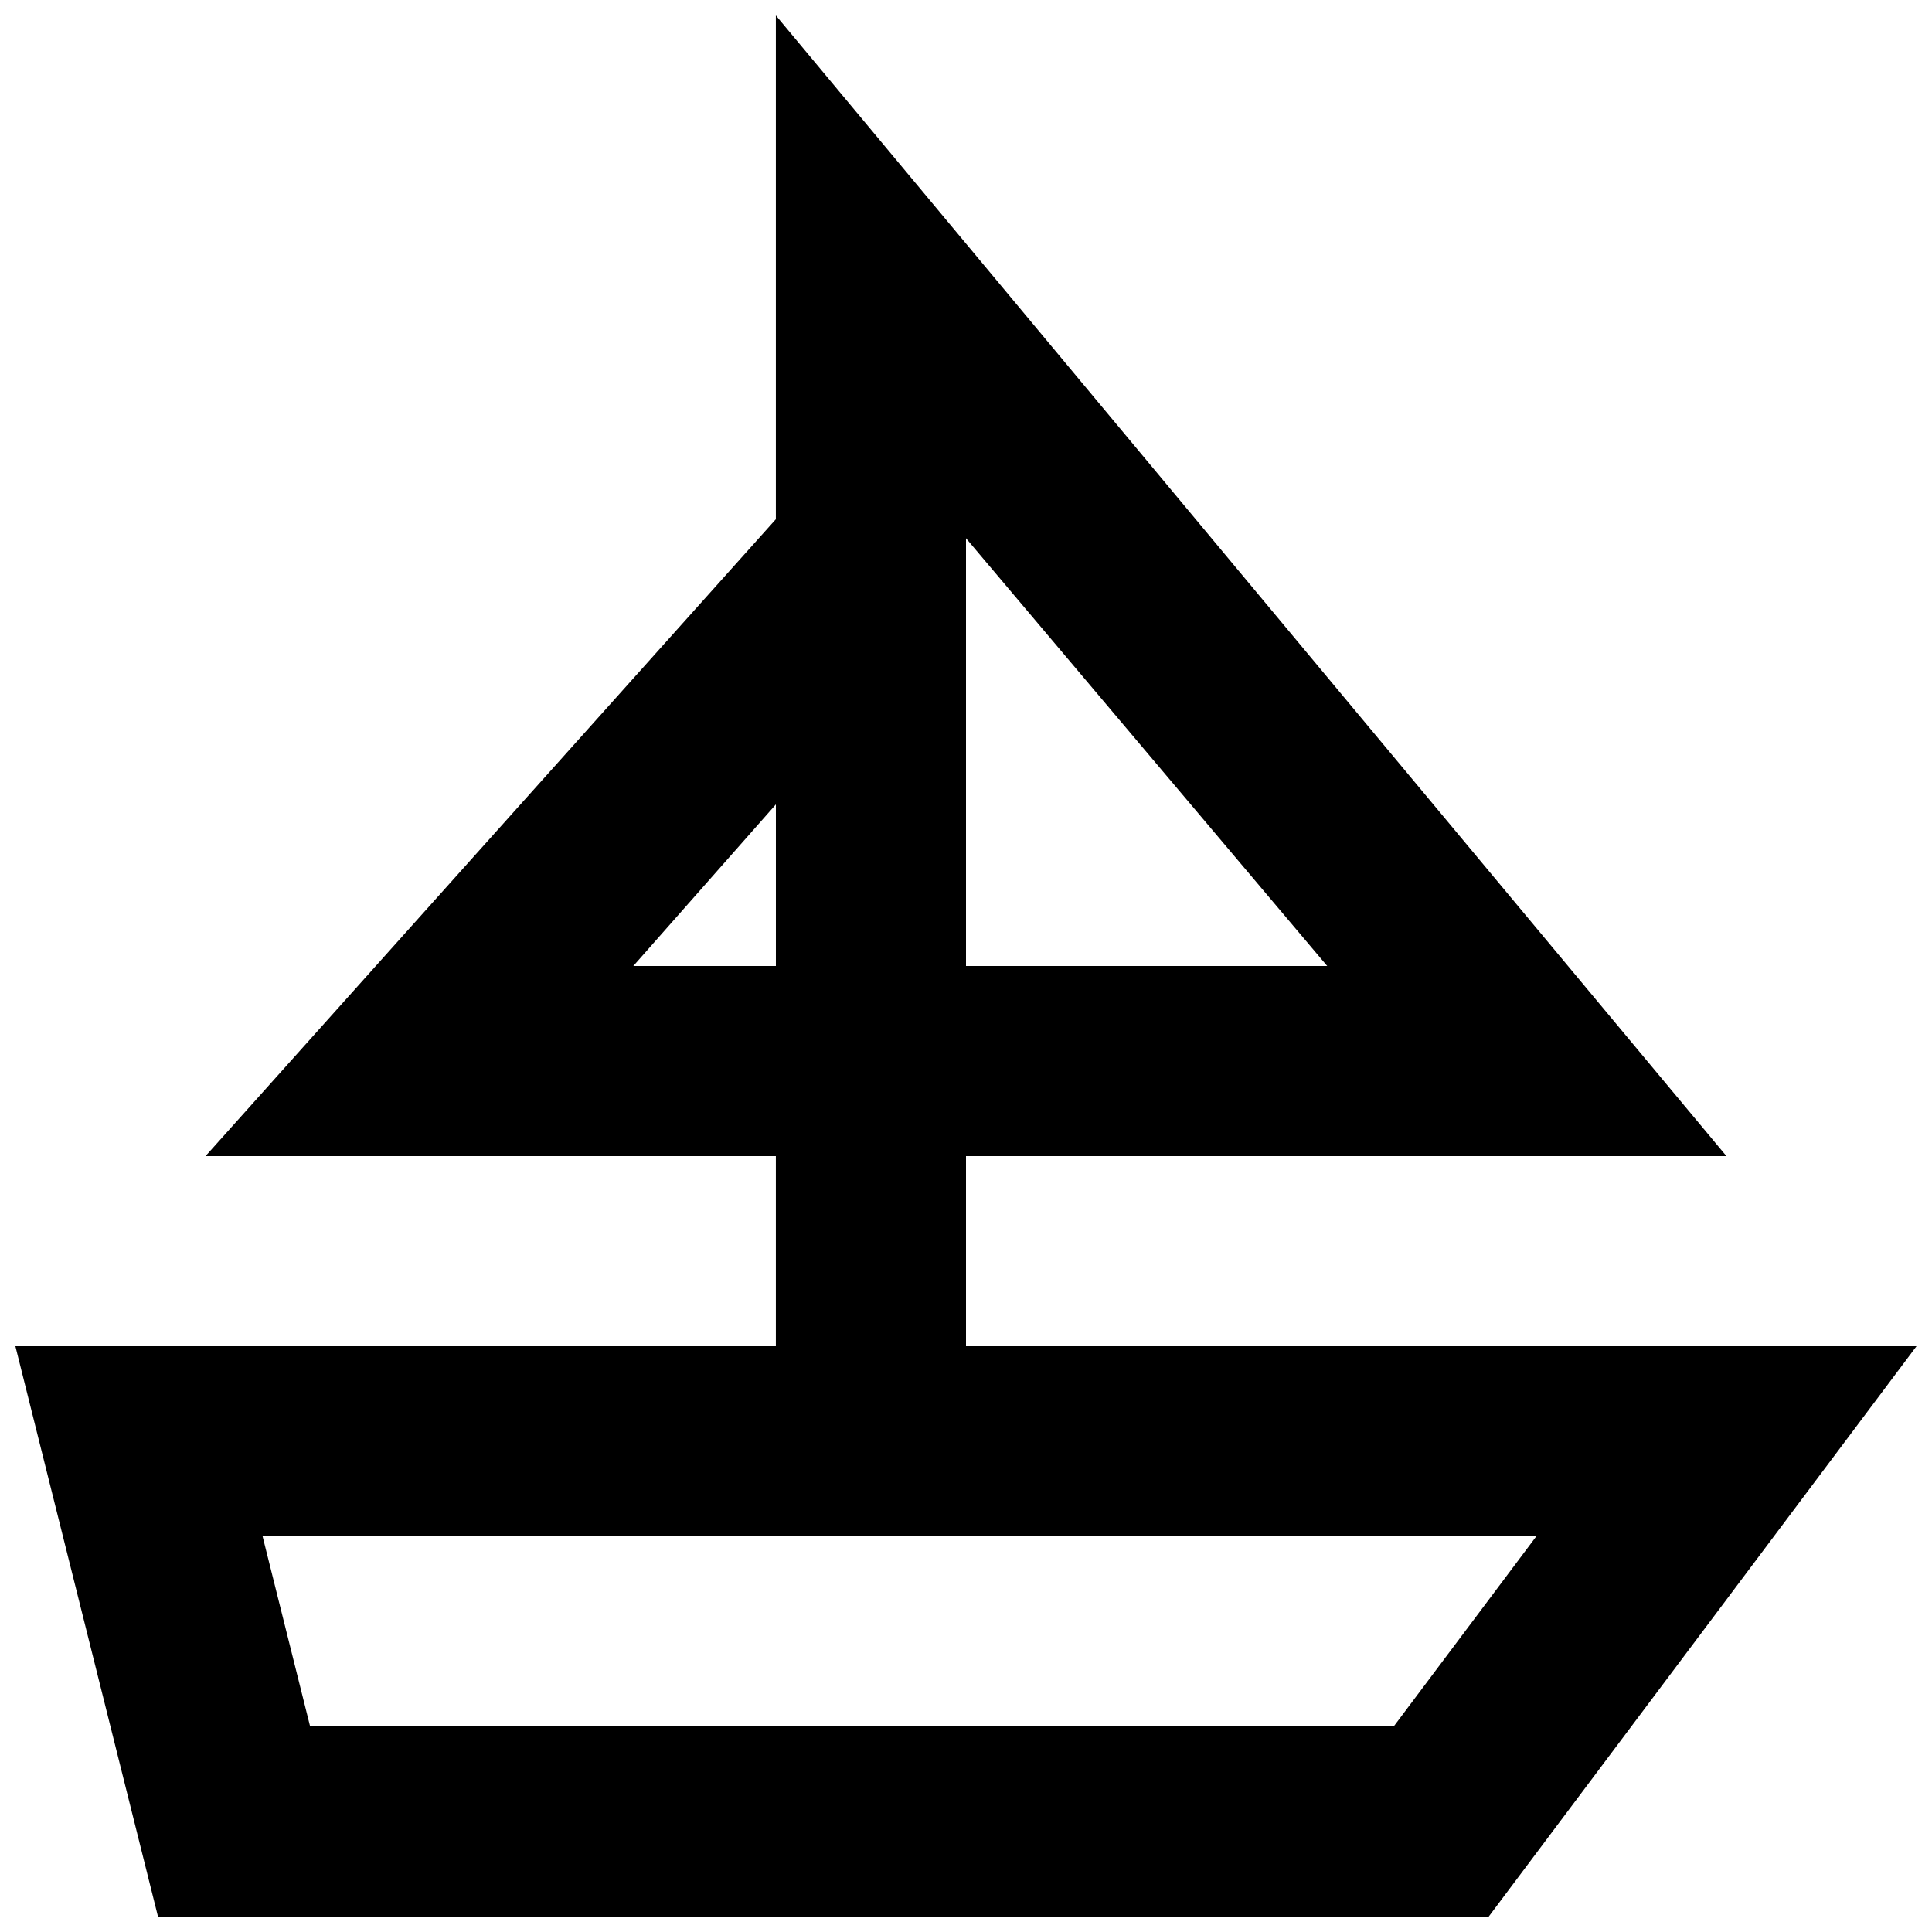 <?xml version="1.0" encoding="UTF-8"?>
<!-- Uploaded to: SVG Repo, www.svgrepo.com, Generator: SVG Repo Mixer Tools -->
<svg width="800px" height="800px" version="1.1" viewBox="144 144 512 512" xmlns="http://www.w3.org/2000/svg">
 <defs>
  <clipPath id="a">
   <path d="m148.09 148.09h503.81v503.81h-503.81z"/>
  </clipPath>
 </defs>
 <g clip-path="url(#a)">
  <path d="m400 500.76v-50.383h201.52l-251.91-302.29v133.51l-151.14 168.78h151.14v50.383h-201.53l37.785 151.14h352.67l113.36-151.14zm0-100.76v-113.36l95.723 113.36zm-88.168 0 37.785-42.824v42.824zm201.52 201.52h-287.17l-12.594-50.383h337.55z"/>
 </g>
</svg>